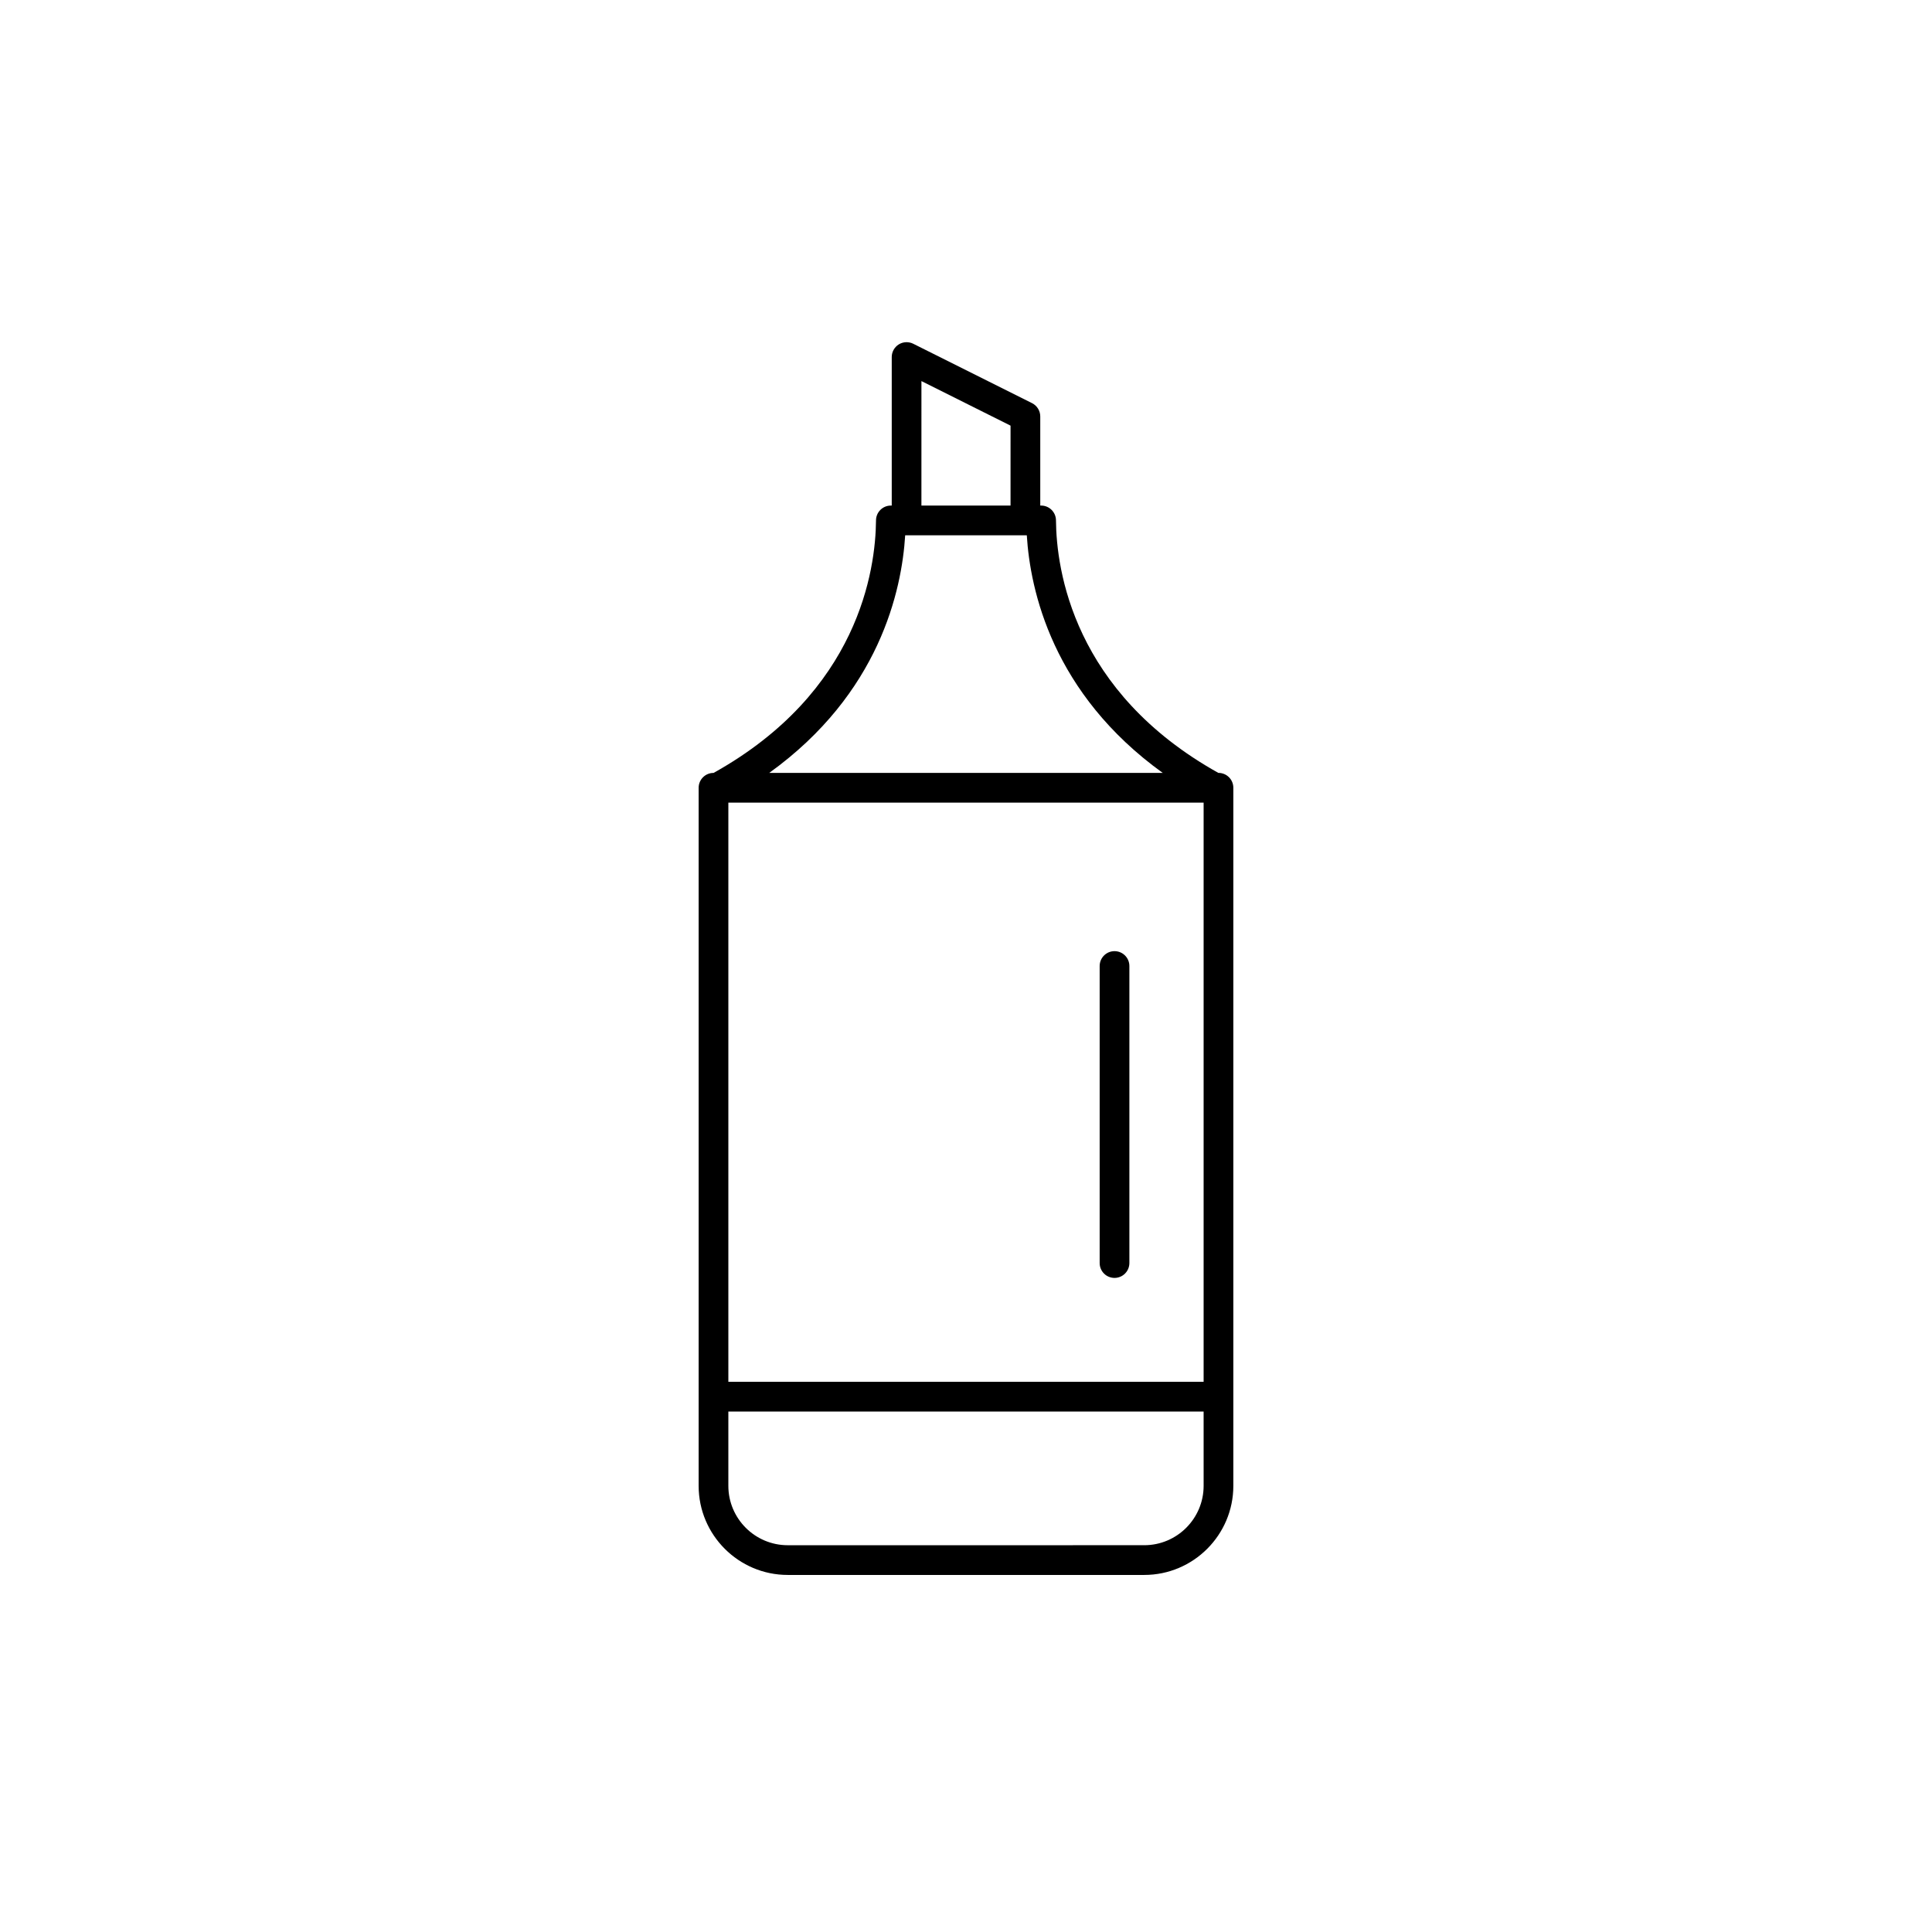 <?xml version="1.0" encoding="UTF-8"?>
<!-- Uploaded to: ICON Repo, www.iconrepo.com, Generator: ICON Repo Mixer Tools -->
<svg fill="#000000" width="800px" height="800px" version="1.1" viewBox="144 144 512 512" xmlns="http://www.w3.org/2000/svg">
 <g>
  <path d="m466.91 348.83h-0.027c-38.492-21.461-42.938-53.91-43.039-66.941-0.016-2.16-1.77-3.91-3.938-3.91h-0.227v-23.617c0-1.492-0.844-2.856-2.176-3.523l-31.488-15.742c-1.219-0.605-2.668-0.543-3.828 0.172-1.16 0.723-1.867 1.988-1.867 3.352v39.359h-0.23c-2.16 0-3.922 1.742-3.938 3.91-0.102 13.027-4.547 45.48-43.043 66.941h-0.023c-2.172 0-3.938 1.762-3.938 3.938v184.99c0 13.023 10.594 23.617 23.617 23.617h94.465c13.023 0 23.617-10.594 23.617-23.617v-185c0-2.172-1.762-3.934-3.938-3.934zm-129.89 7.871h125.95v153.5h-125.95zm51.168-111.71 23.617 11.809-0.004 21.18h-23.617zm-4.305 40.863h32.227c0.898 14.586 6.801 41.93 36.031 62.977h-104.29c29.23-21.047 35.137-48.391 36.031-62.977zm79.09 251.9c0 8.684-7.062 15.742-15.742 15.742l-94.469 0.004c-8.684 0-15.742-7.062-15.742-15.742v-19.68h125.95z"/>
  <path d="m439.36 482.66c-2.176 0-3.938-1.758-3.938-3.938v-78.719c0-2.172 1.758-3.938 3.938-3.938 2.176 0 3.938 1.762 3.938 3.938v78.719c-0.004 2.176-1.762 3.938-3.938 3.938z"/>
 </g>
</svg>